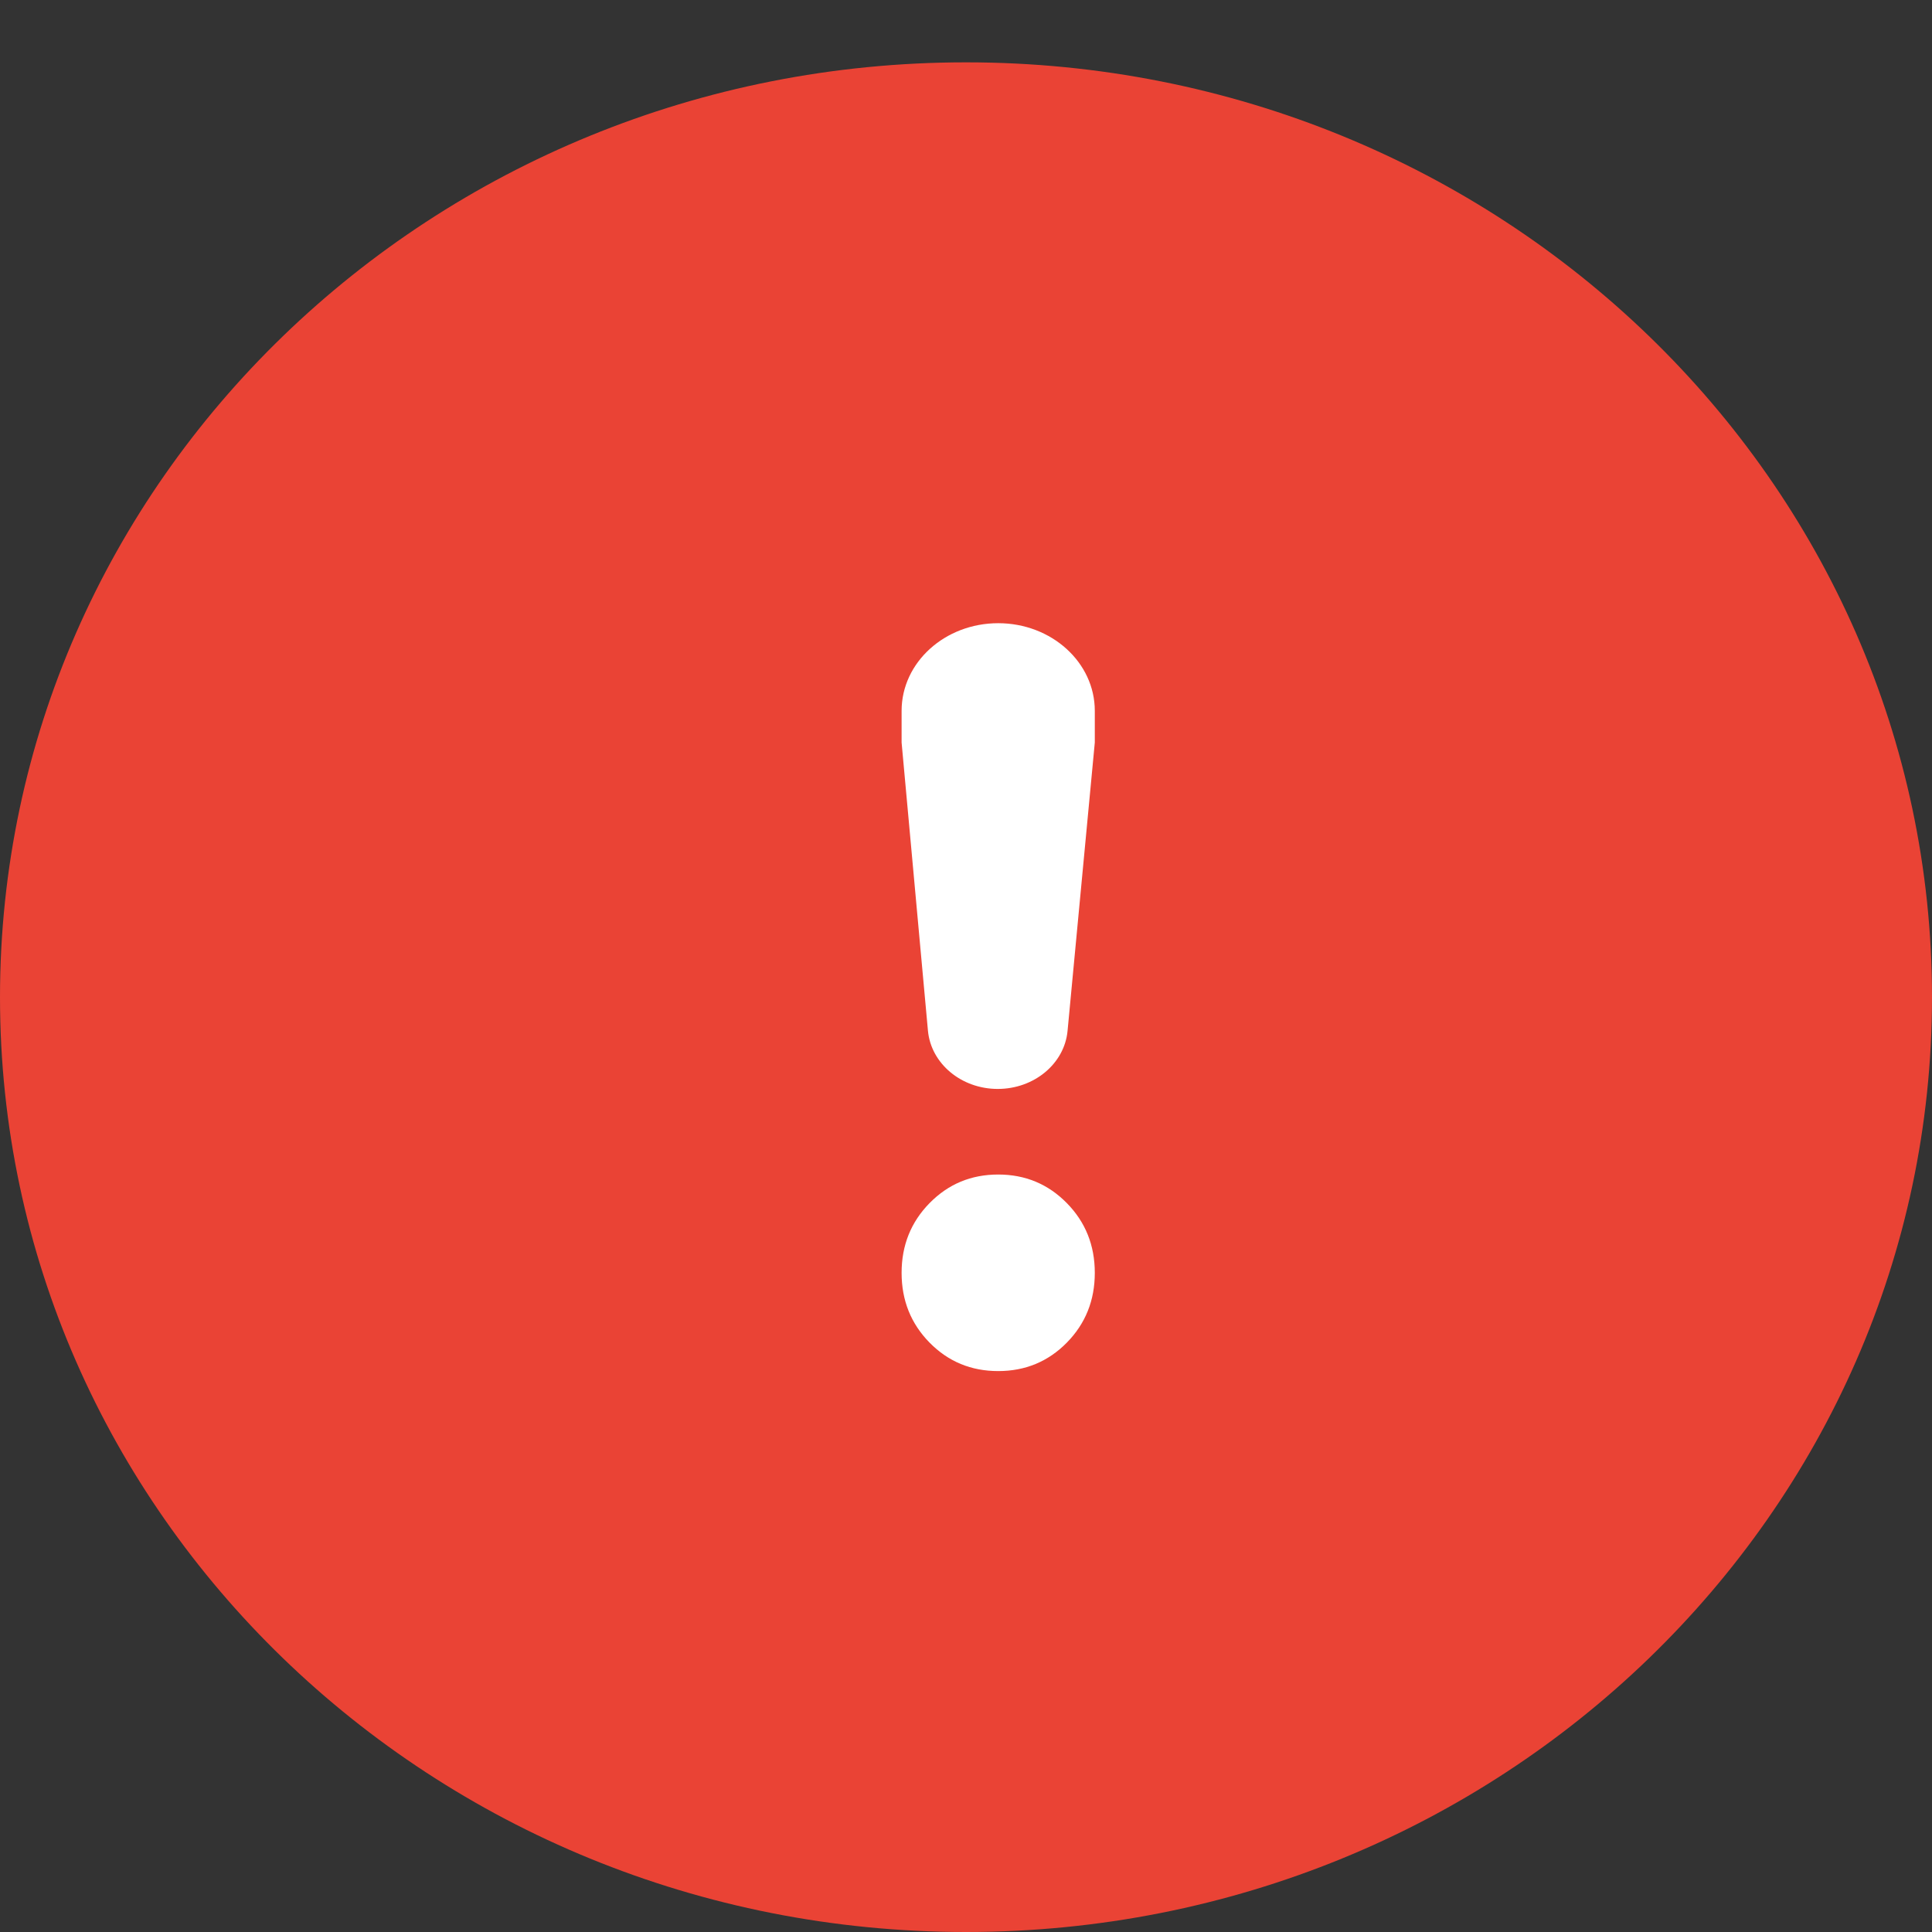 <?xml version="1.0" encoding="UTF-8"?>
<svg width="30px" height="30px" viewBox="0 0 30 30" version="1.1" xmlns="http://www.w3.org/2000/svg" xmlns:xlink="http://www.w3.org/1999/xlink">
    <rect x="0" y="0" width="30" height="30" fill="#333333" stroke="none"/>
    <title>ICONE alerta</title>
    <defs>
        <polygon id="path-1" points="0 0.082 29.516 0.082 29.516 28.645 0 28.645"></polygon>
    </defs>
    <g id="Versão-mobile" stroke="none" stroke-width="1" fill="none" fill-rule="evenodd">
        <g id="003---CUIDADOS-ANTES-DE-INSTALAR" transform="translate(-32, -1006)">
            <g id="Group-8" transform="translate(0, 45)">
                <g id="Group-13" transform="translate(0, 138)">
                    <g id="Group-12" transform="translate(32, 29.898)">
                        <g id="Group-8" transform="translate(0, 793.102)">
                            <g id="Group-3" transform="translate(0, 0.693)">
                                <mask id="mask-2" fill="white">
                                    <use xlink:href="#path-1"></use>
                                </mask>
                                <g id="Clip-2"></g>
                            </g>
                            <path d="M30,15.484 C30,23.5 23.284,30 15,30 C6.716,30 0,23.5 0,15.484 C0,7.468 6.716,0.968 15,0.968 C23.284,0.968 30,7.468 30,15.484" id="Fill-4" fill="#EA4335"></path>
                            <path d="M14.435,20.849 C14.145,20.554 14,20.193 14,19.765 C14,19.337 14.145,18.976 14.435,18.681 C14.725,18.386 15.079,18.238 15.5,18.238 C15.92,18.238 16.275,18.386 16.565,18.681 C16.855,18.976 17,19.337 17,19.765 C17,20.193 16.855,20.554 16.565,20.849 C16.275,21.143 15.92,21.29 15.5,21.29 C15.079,21.29 14.725,21.143 14.435,20.849 M15.5,9.677 L15.5,9.677 C16.328,9.677 17,10.286 17,11.038 L17,11.53 L16.577,16.007 C16.529,16.517 16.058,16.909 15.493,16.909 C14.927,16.909 14.456,16.515 14.409,16.004 L14,11.53 L14,11.038 C14,10.286 14.672,9.677 15.5,9.677" id="Fill-6" fill="#FFFFFF"></path>
                        </g>
                    </g>
                </g>
            </g>
        </g>
    </g>
</svg>